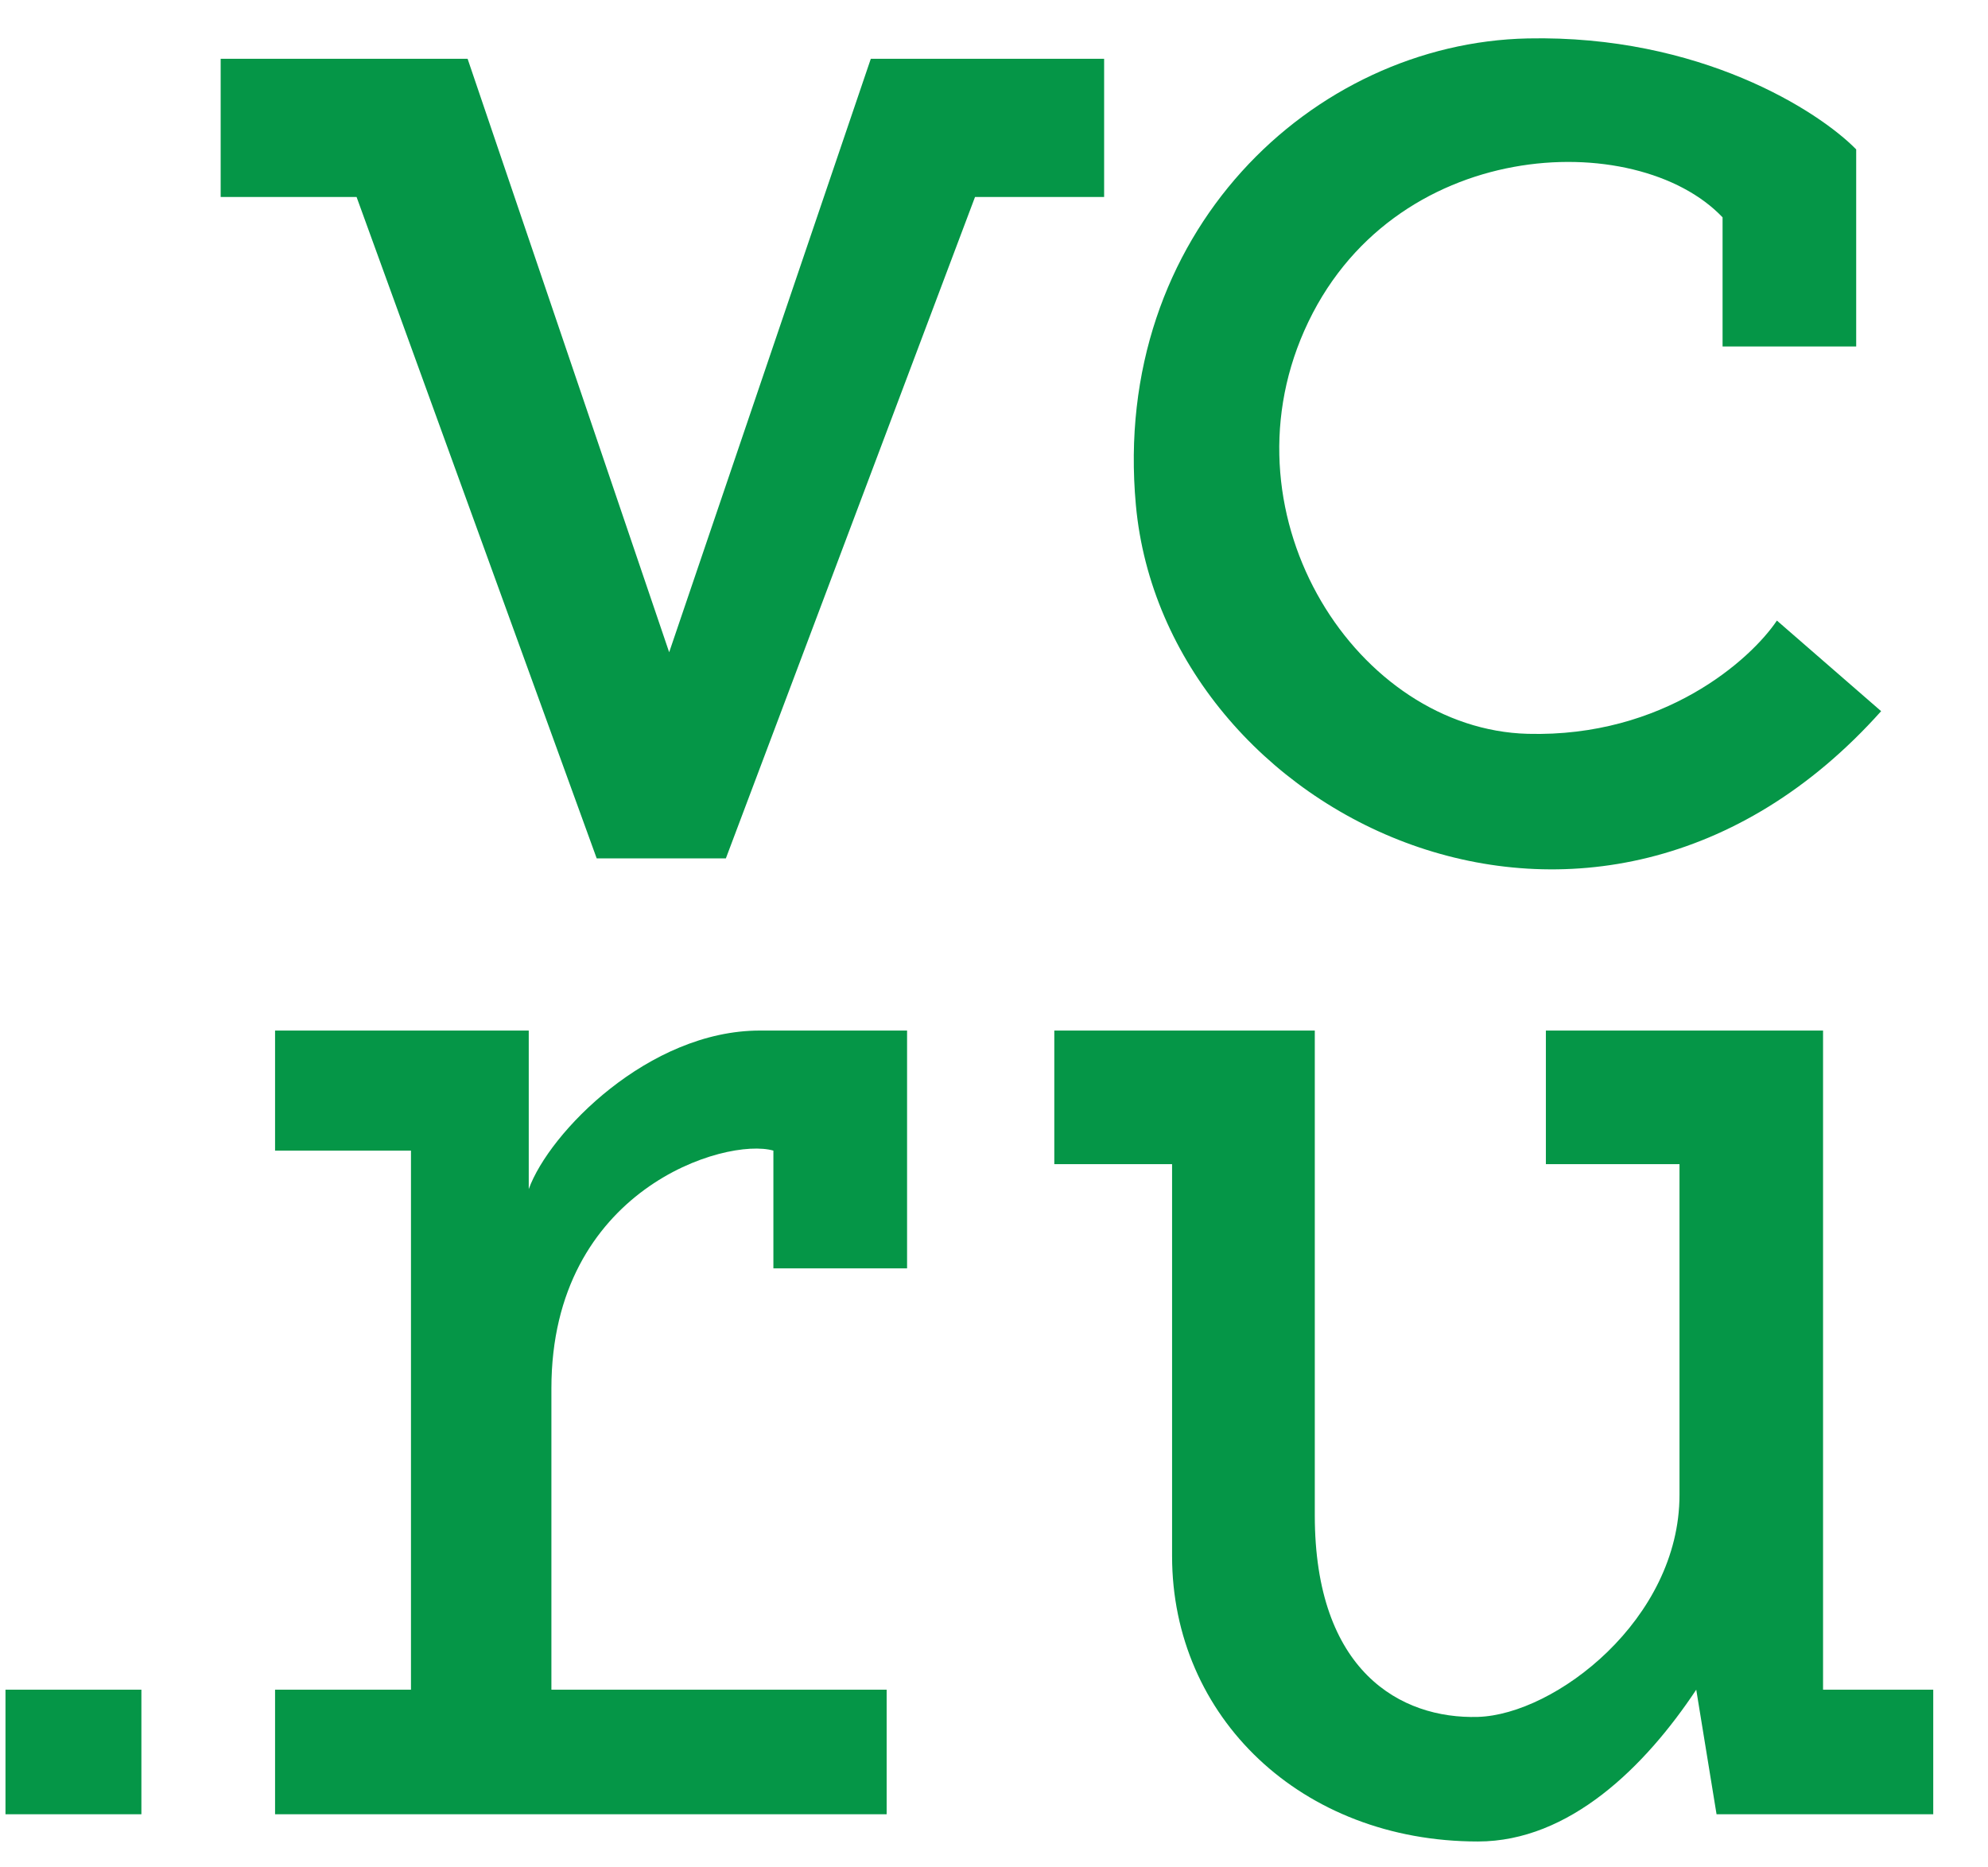 <?xml version="1.0" encoding="UTF-8"?> <svg xmlns="http://www.w3.org/2000/svg" width="33" height="31" viewBox="0 0 33 31" fill="none"><path d="M18.328 3.27V0.976H14.455L11.108 10.828L7.762 0.976H3.663V3.27H5.919L9.905 14.25H12.049L16.185 3.27H18.328Z" fill="#059647"></path><path d="M30.812 5.752H28.594V3.608C27.165 2.104 23.08 2.255 21.651 5.489C20.27 8.613 22.54 12.107 25.36 12.182C27.616 12.242 29.058 10.954 29.496 10.302L31.226 11.806C26.488 17.108 19.33 13.568 18.855 8.384C18.441 3.872 21.788 0.713 25.36 0.638C28.218 0.578 30.186 1.841 30.812 2.48V5.752Z" fill="#059647"></path><path d="M32.091 28.05V30.118H28.494L28.157 28.05C27.309 29.327 26.053 30.57 24.533 30.57C21.6 30.57 19.456 28.502 19.456 25.832V19.326H17.501V17.108H21.825V25.155C21.825 27.749 23.254 28.539 24.533 28.502C25.811 28.464 27.879 26.885 27.879 24.816V19.326H25.661V17.108H30.262V28.05H32.091Z" fill="#059647"></path><path d="M15.057 17.108V21.056H12.838V19.101C12.049 18.875 9.153 19.74 9.153 23.049V28.05H14.718V30.118H4.566V28.05H6.822V19.101H4.566V17.108H8.777V19.74C9.116 18.8 10.77 17.108 12.613 17.108H15.057Z" fill="#059647"></path><path d="M2.347 28.05V30.118H0.091V28.05H2.347Z" fill="#059647"></path></svg> 